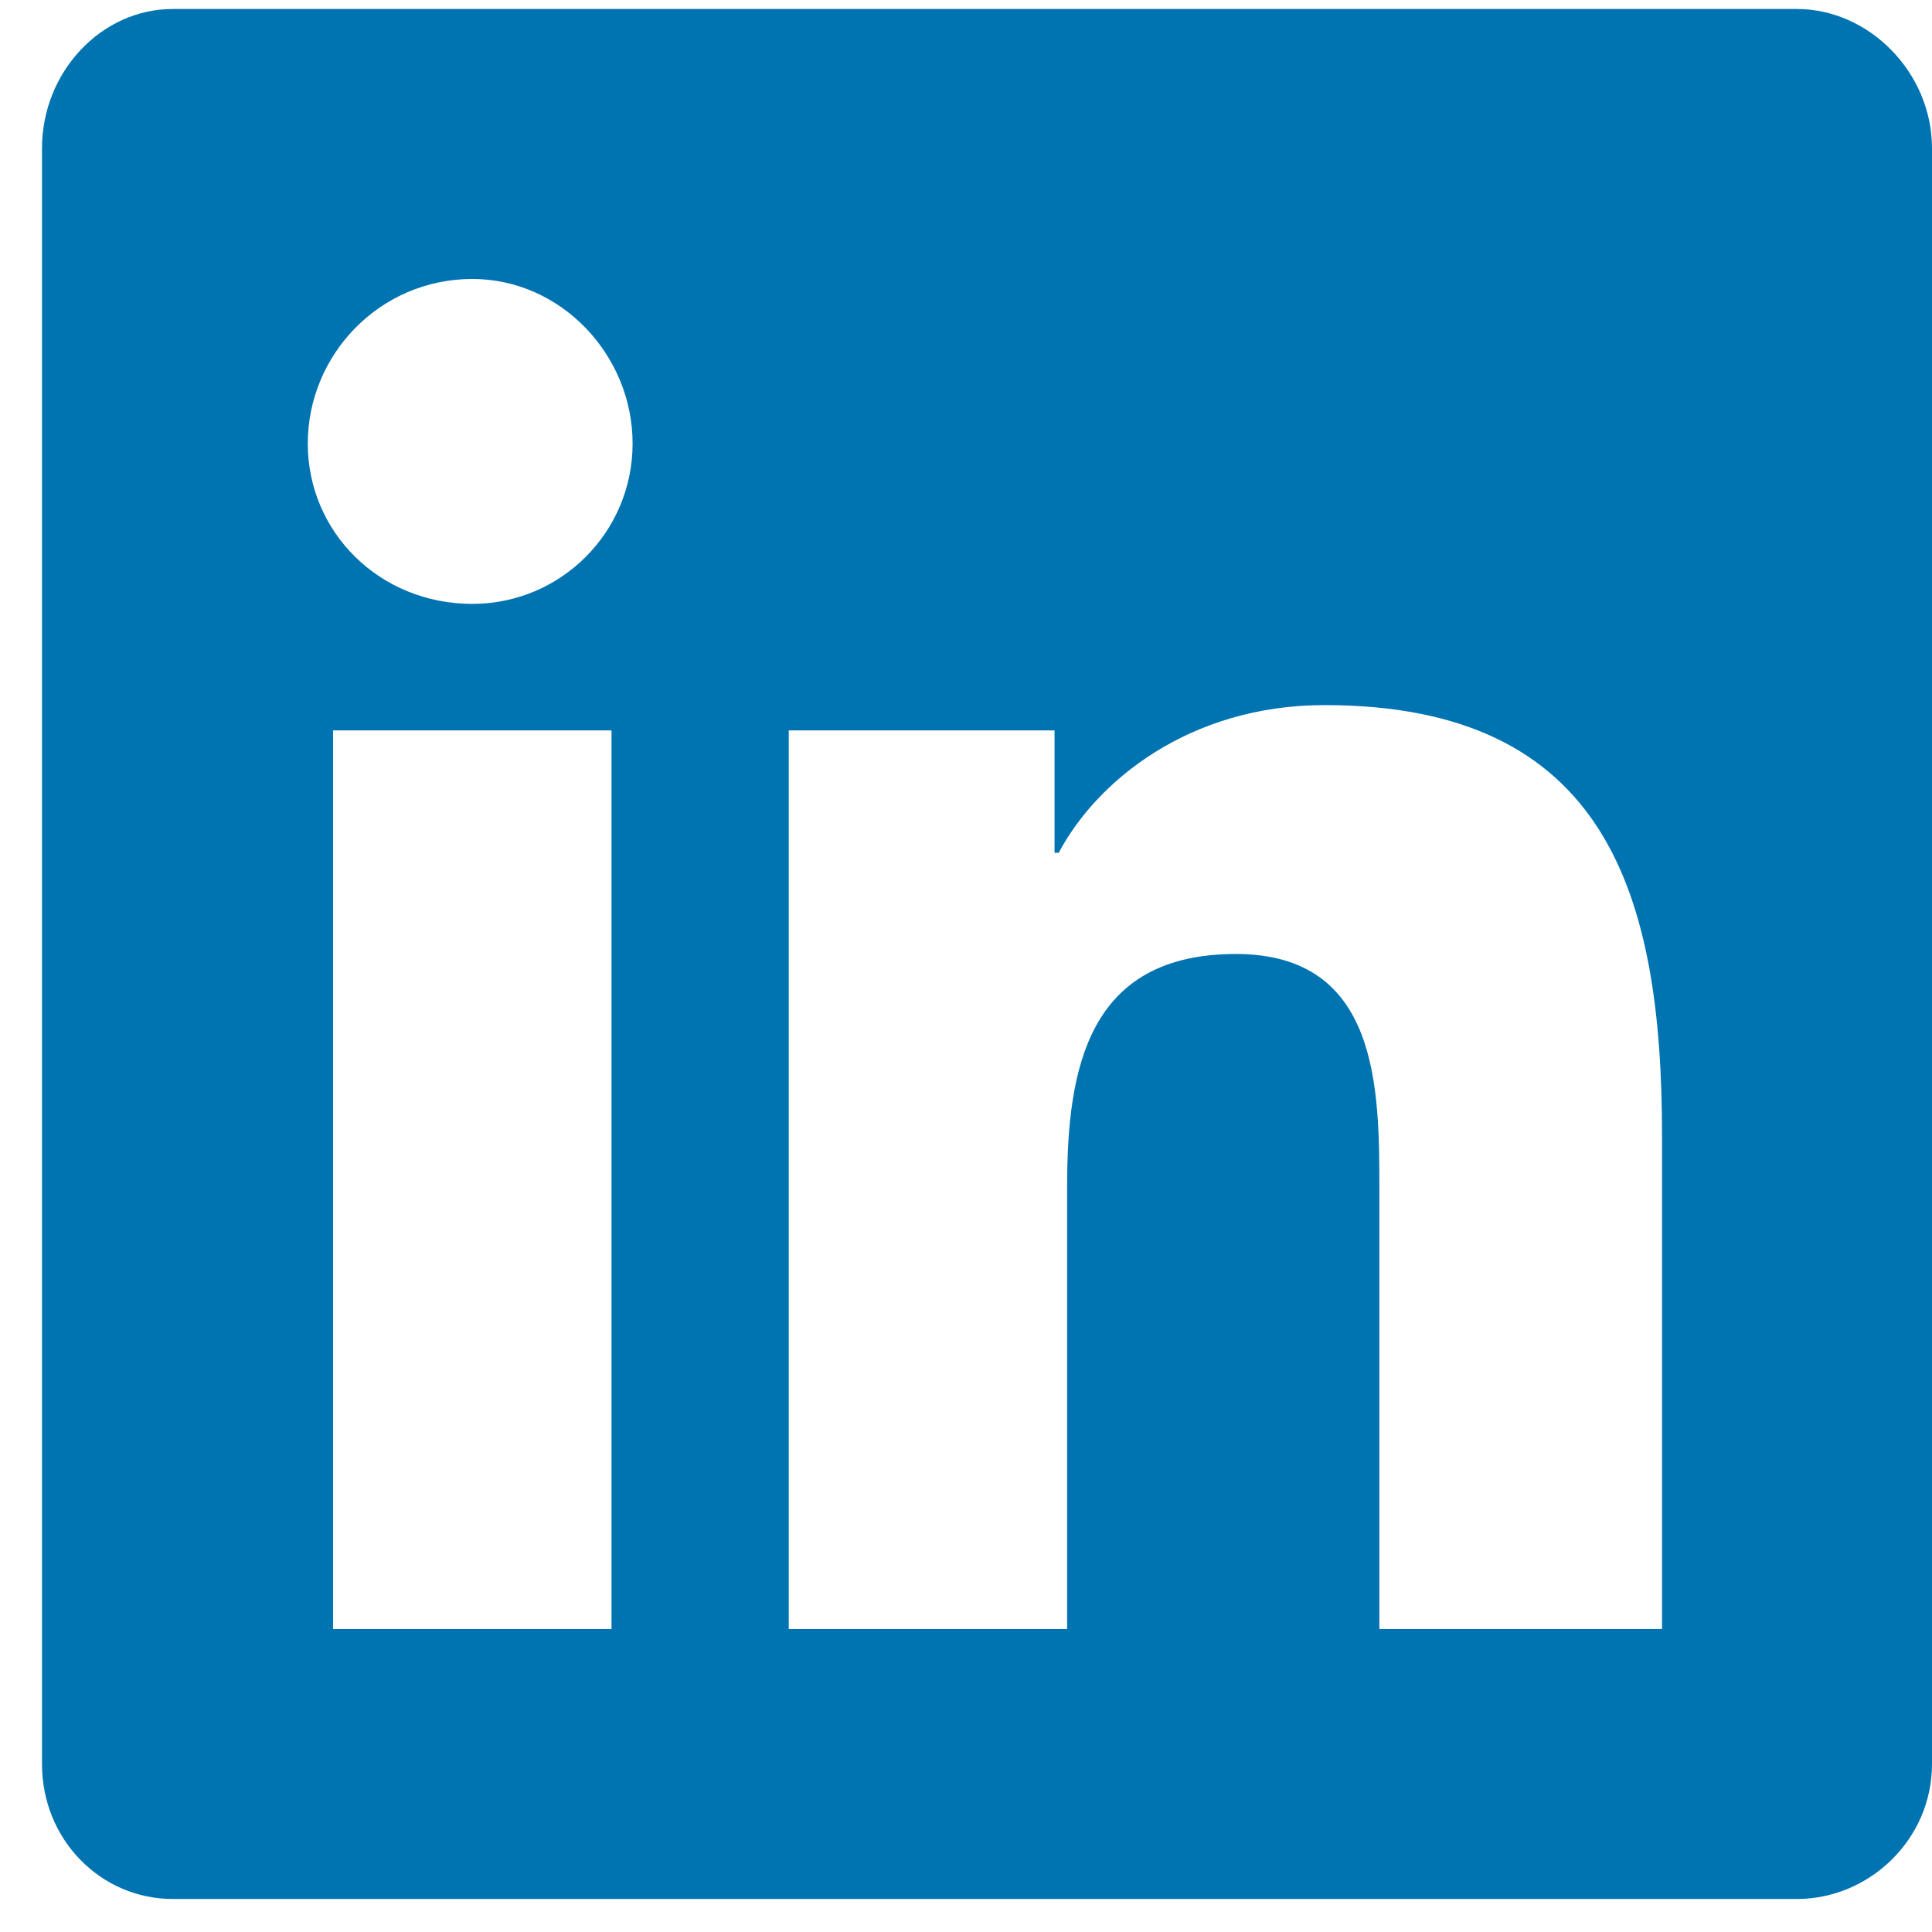 <?xml version="1.0" encoding="UTF-8"?> <svg xmlns="http://www.w3.org/2000/svg" width="23" height="23" viewBox="0 0 23 23" fill="none"><path d="M21.393 0.107H2.057C1.203 0.107 0.5 0.86 0.5 1.765V21C0.5 21.904 1.203 22.607 2.057 22.607H21.393C22.247 22.607 23 21.904 23 21V1.765C23 0.86 22.247 0.107 21.393 0.107ZM7.28 19.393H3.965V8.695H7.28V19.393ZM5.623 7.189C4.518 7.189 3.664 6.335 3.664 5.28C3.664 4.225 4.518 3.321 5.623 3.321C6.677 3.321 7.531 4.225 7.531 5.28C7.531 6.335 6.677 7.189 5.623 7.189ZM19.786 19.393H16.421V14.17C16.421 12.964 16.421 11.357 14.713 11.357C12.955 11.357 12.704 12.713 12.704 14.119V19.393H9.39V8.695H12.554V10.152H12.604C13.056 9.298 14.161 8.394 15.768 8.394C19.133 8.394 19.786 10.654 19.786 13.517V19.393Z" fill="#0073B1"></path></svg> 